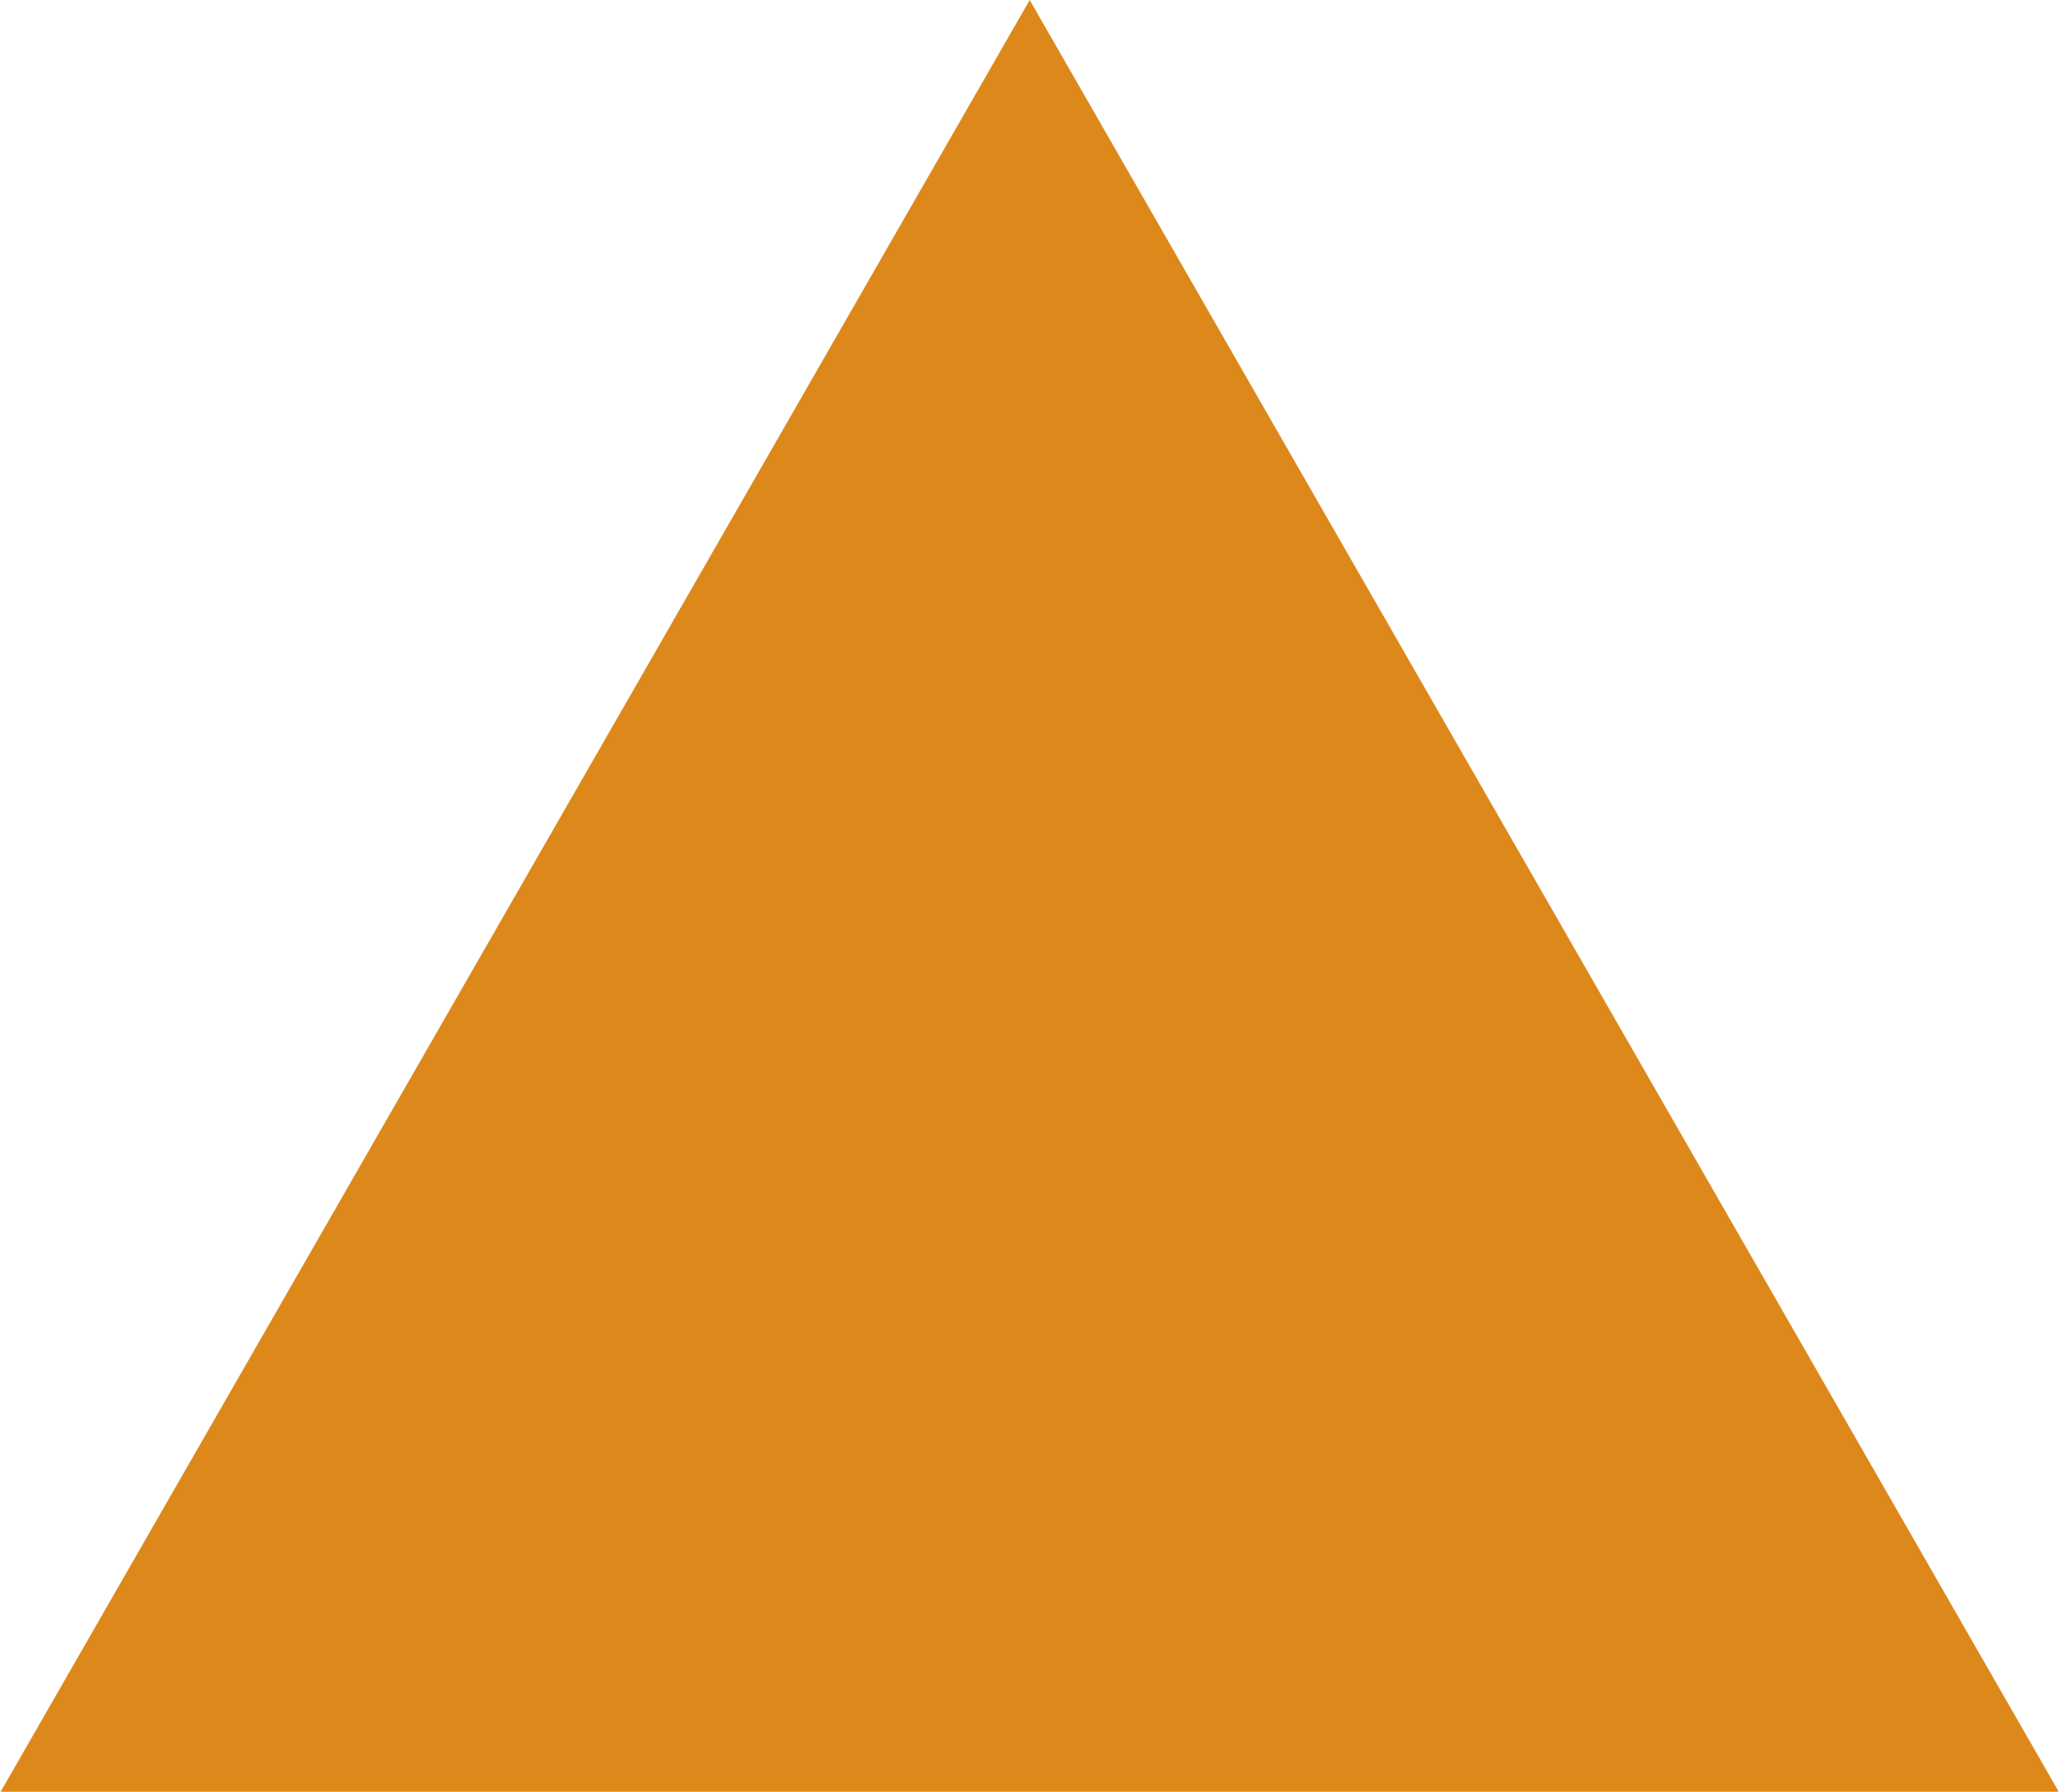 <svg xmlns="http://www.w3.org/2000/svg" width="10.271" height="8.943" viewBox="0 0 10.271 8.943">
  <path id="パス_98063" data-name="パス 98063" d="M-7993.2,501.755l5.136,8.943,5.136-8.943" transform="translate(-7982.925 510.698) rotate(180)" fill="#DD881A"/>
</svg>
